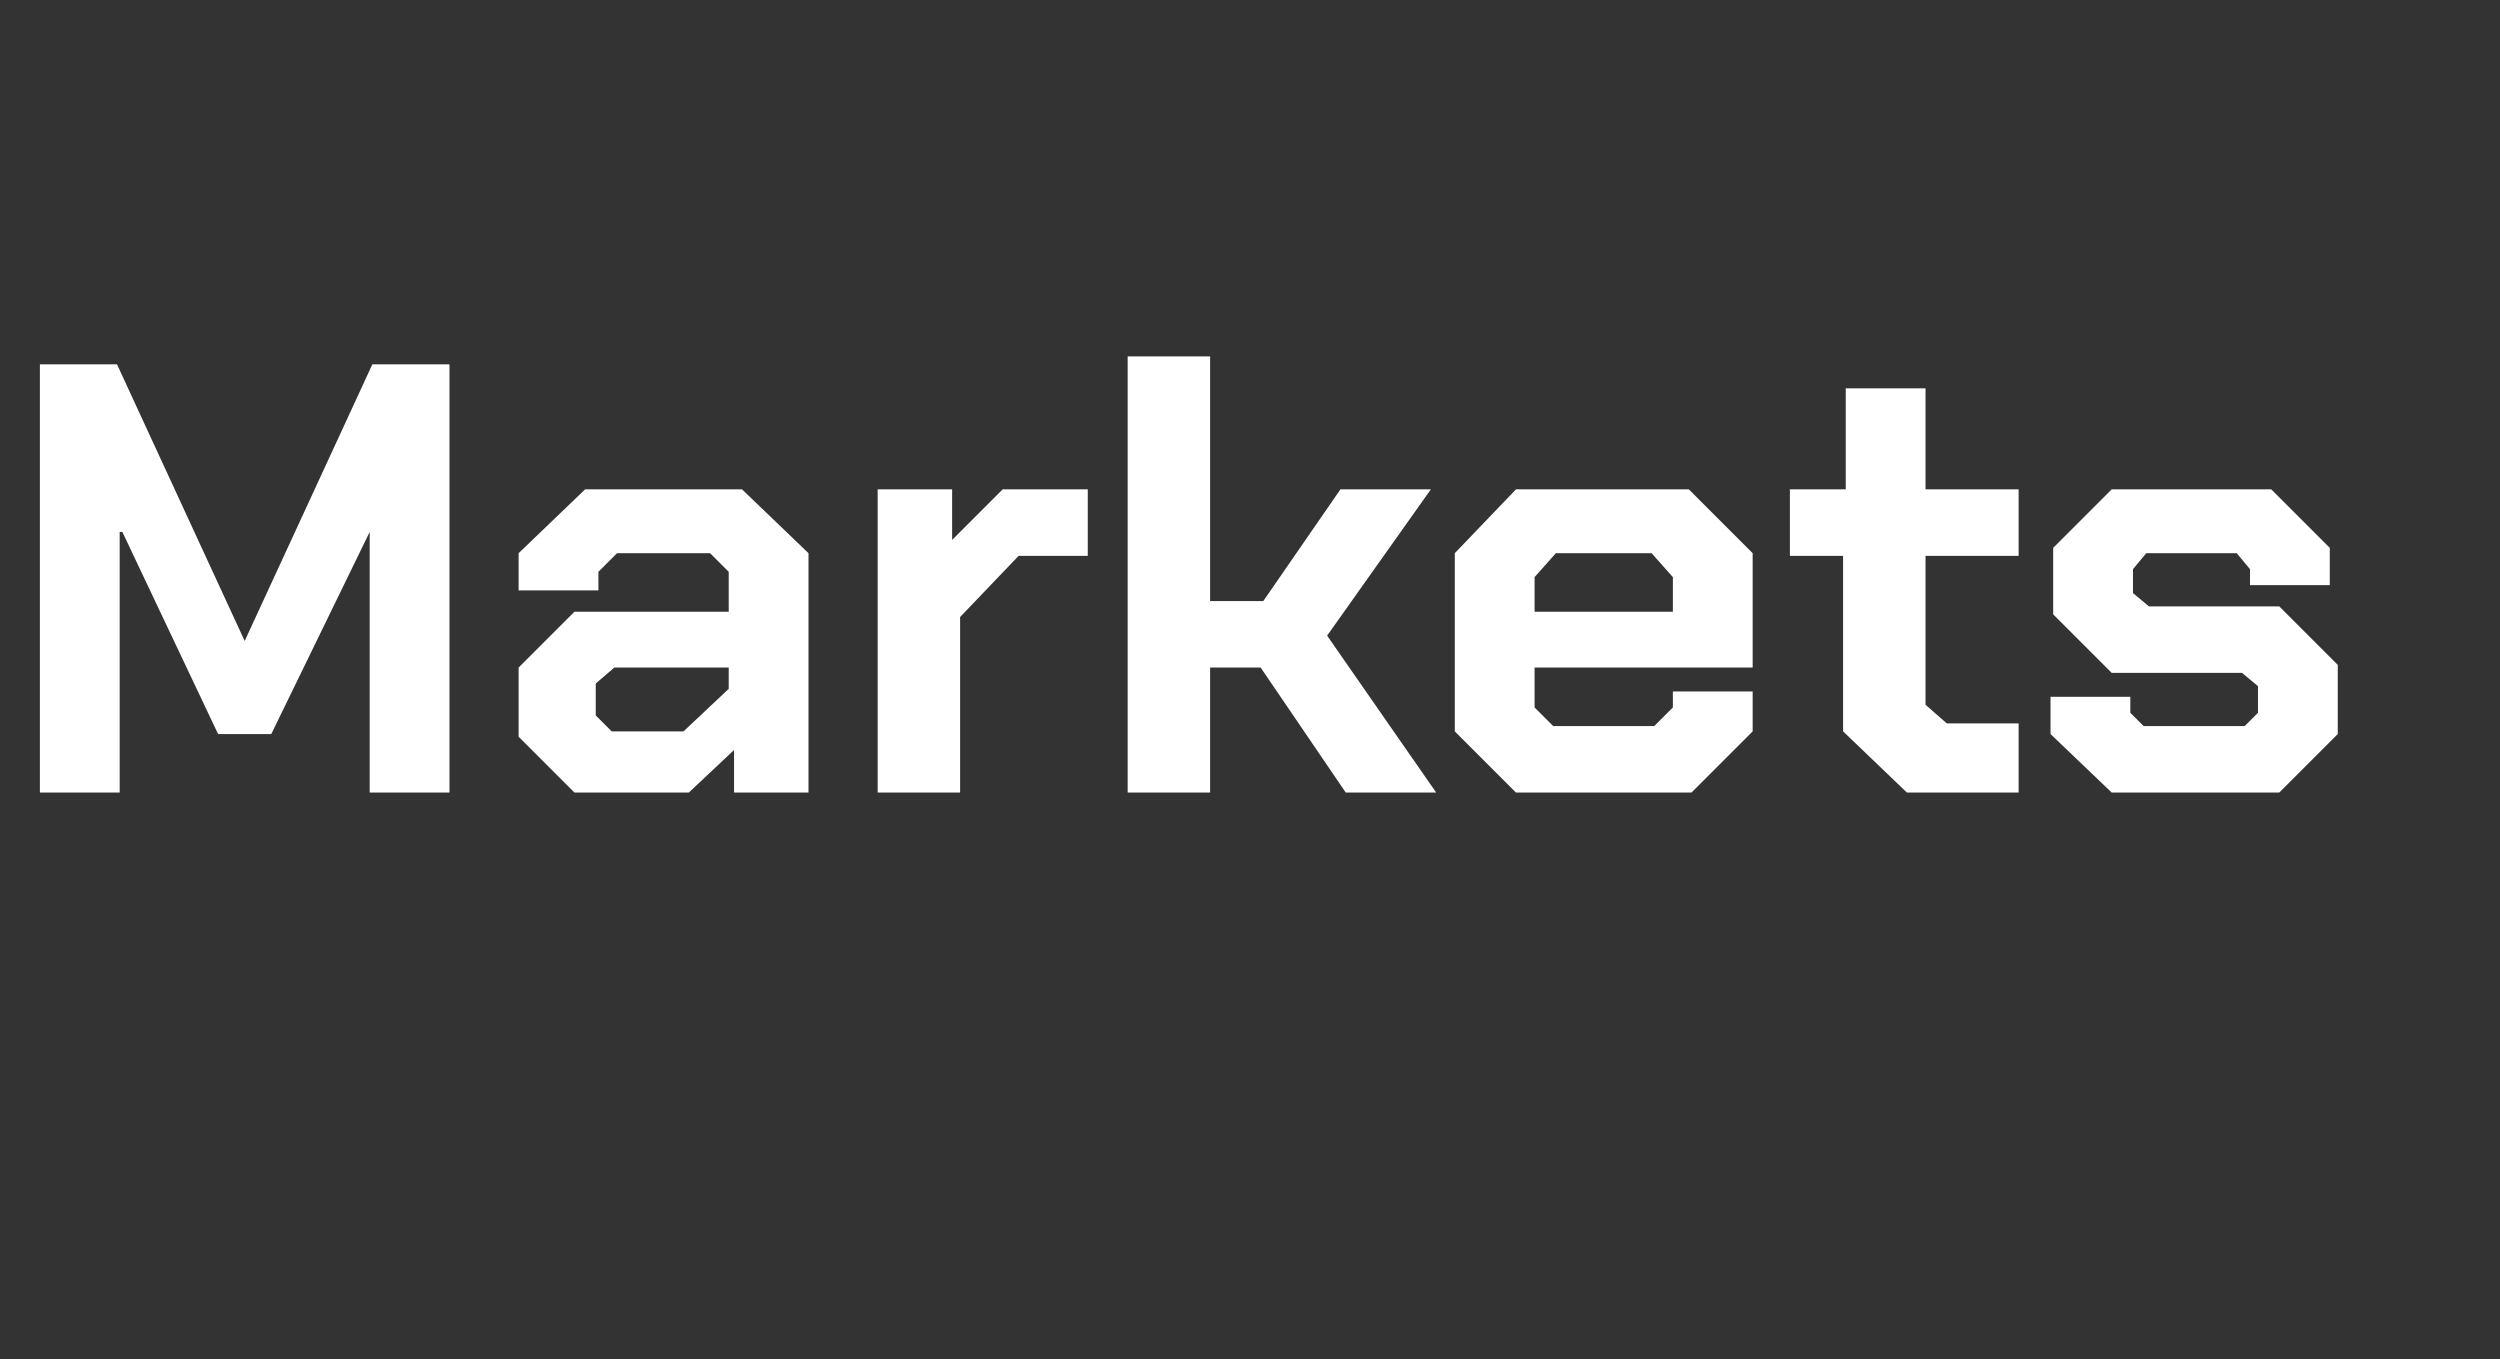 <?xml version="1.0" standalone="no"?><!DOCTYPE svg PUBLIC "-//W3C//DTD SVG 1.1//EN" "http://www.w3.org/Graphics/SVG/1.1/DTD/svg11.dtd"><svg xmlns="http://www.w3.org/2000/svg" version="1.1" width="94px" height="51.1px" viewBox="0 -7 94 51.1" style="top:-7px"><rect x="0" y="-7" width="94" height="51.1" fill="#333333" stroke="none"/><desc>Markets</desc><defs/><g id="Polygon169016"><path d="m1.5 6.7l2.9 0l4.8 10.4l0 0l4.8-10.4l2.9 0l0 16.1l-3 0l0-9.8l0 0l-3.7 7.6l-2 0l-3.6-7.6l-.1 0l0 9.8l-3 0l0-16.1zm18 14l0-2.6l2.1-2.1l5.8 0l0-1.5l-.7-.7l-3.5 0l-.7.7l0 .7l-3 0l0-1.4l2.5-2.4l5.9 0l2.5 2.4l0 9l-2.8 0l0-1.6l-1.7 1.6l-4.3 0l-2.1-2.1zm6.2-.2l1.7-1.6l0-.8l-4.3 0l-.7.6l0 1.2l.6.6l2.7 0zm7.3-9.1l2.8 0l0 1.9l1.9-1.9l3.2 0l0 2.5l-2.6 0l-2.2 2.3l0 6.6l-3.1 0l0-11.4zm9.4-5l3.1 0l0 9.2l2 0l2.9-4.2l3.4 0l-3.9 5.5l4.1 5.9l-3.4 0l-3.2-4.7l-1.9 0l0 4.7l-3.1 0l0-16.4zm12.3 14.1l0-6.7l2.3-2.4l6.5 0l2.4 2.4l0 4.3l-8.2 0l0 1.5l.7.7l3.8 0l.7-.7l0-.6l3 0l0 1.5l-2.3 2.3l-6.6 0l-2.3-2.3zm8.2-4.5l0-1.3l-.8-.9l-3.6 0l-.8.9l0 1.3l5.2 0zm6.4 4.5l0-6.6l-2 0l0-2.5l2.1 0l0-3.8l3 0l0 3.8l3.5 0l0 2.5l-3.5 0l0 5.6l.8.7l2.7 0l0 2.6l-4.2 0l-2.4-2.3zm7.8.1l0-1.4l3 0l0 .6l.5.5l3.8 0l.5-.5l0-1l-.6-.5l-4.9 0l-2.2-2.2l0-2.5l2.2-2.2l6 0l2.2 2.2l0 1.4l-3 0l0-.6l-.5-.6l-3.4 0l-.5.6l0 .9l.6.5l4.9 0l2.2 2.2l0 2.6l-2.2 2.2l-6.3 0l-2.3-2.2z" stroke="none" fill="#fff"/></g></svg>
